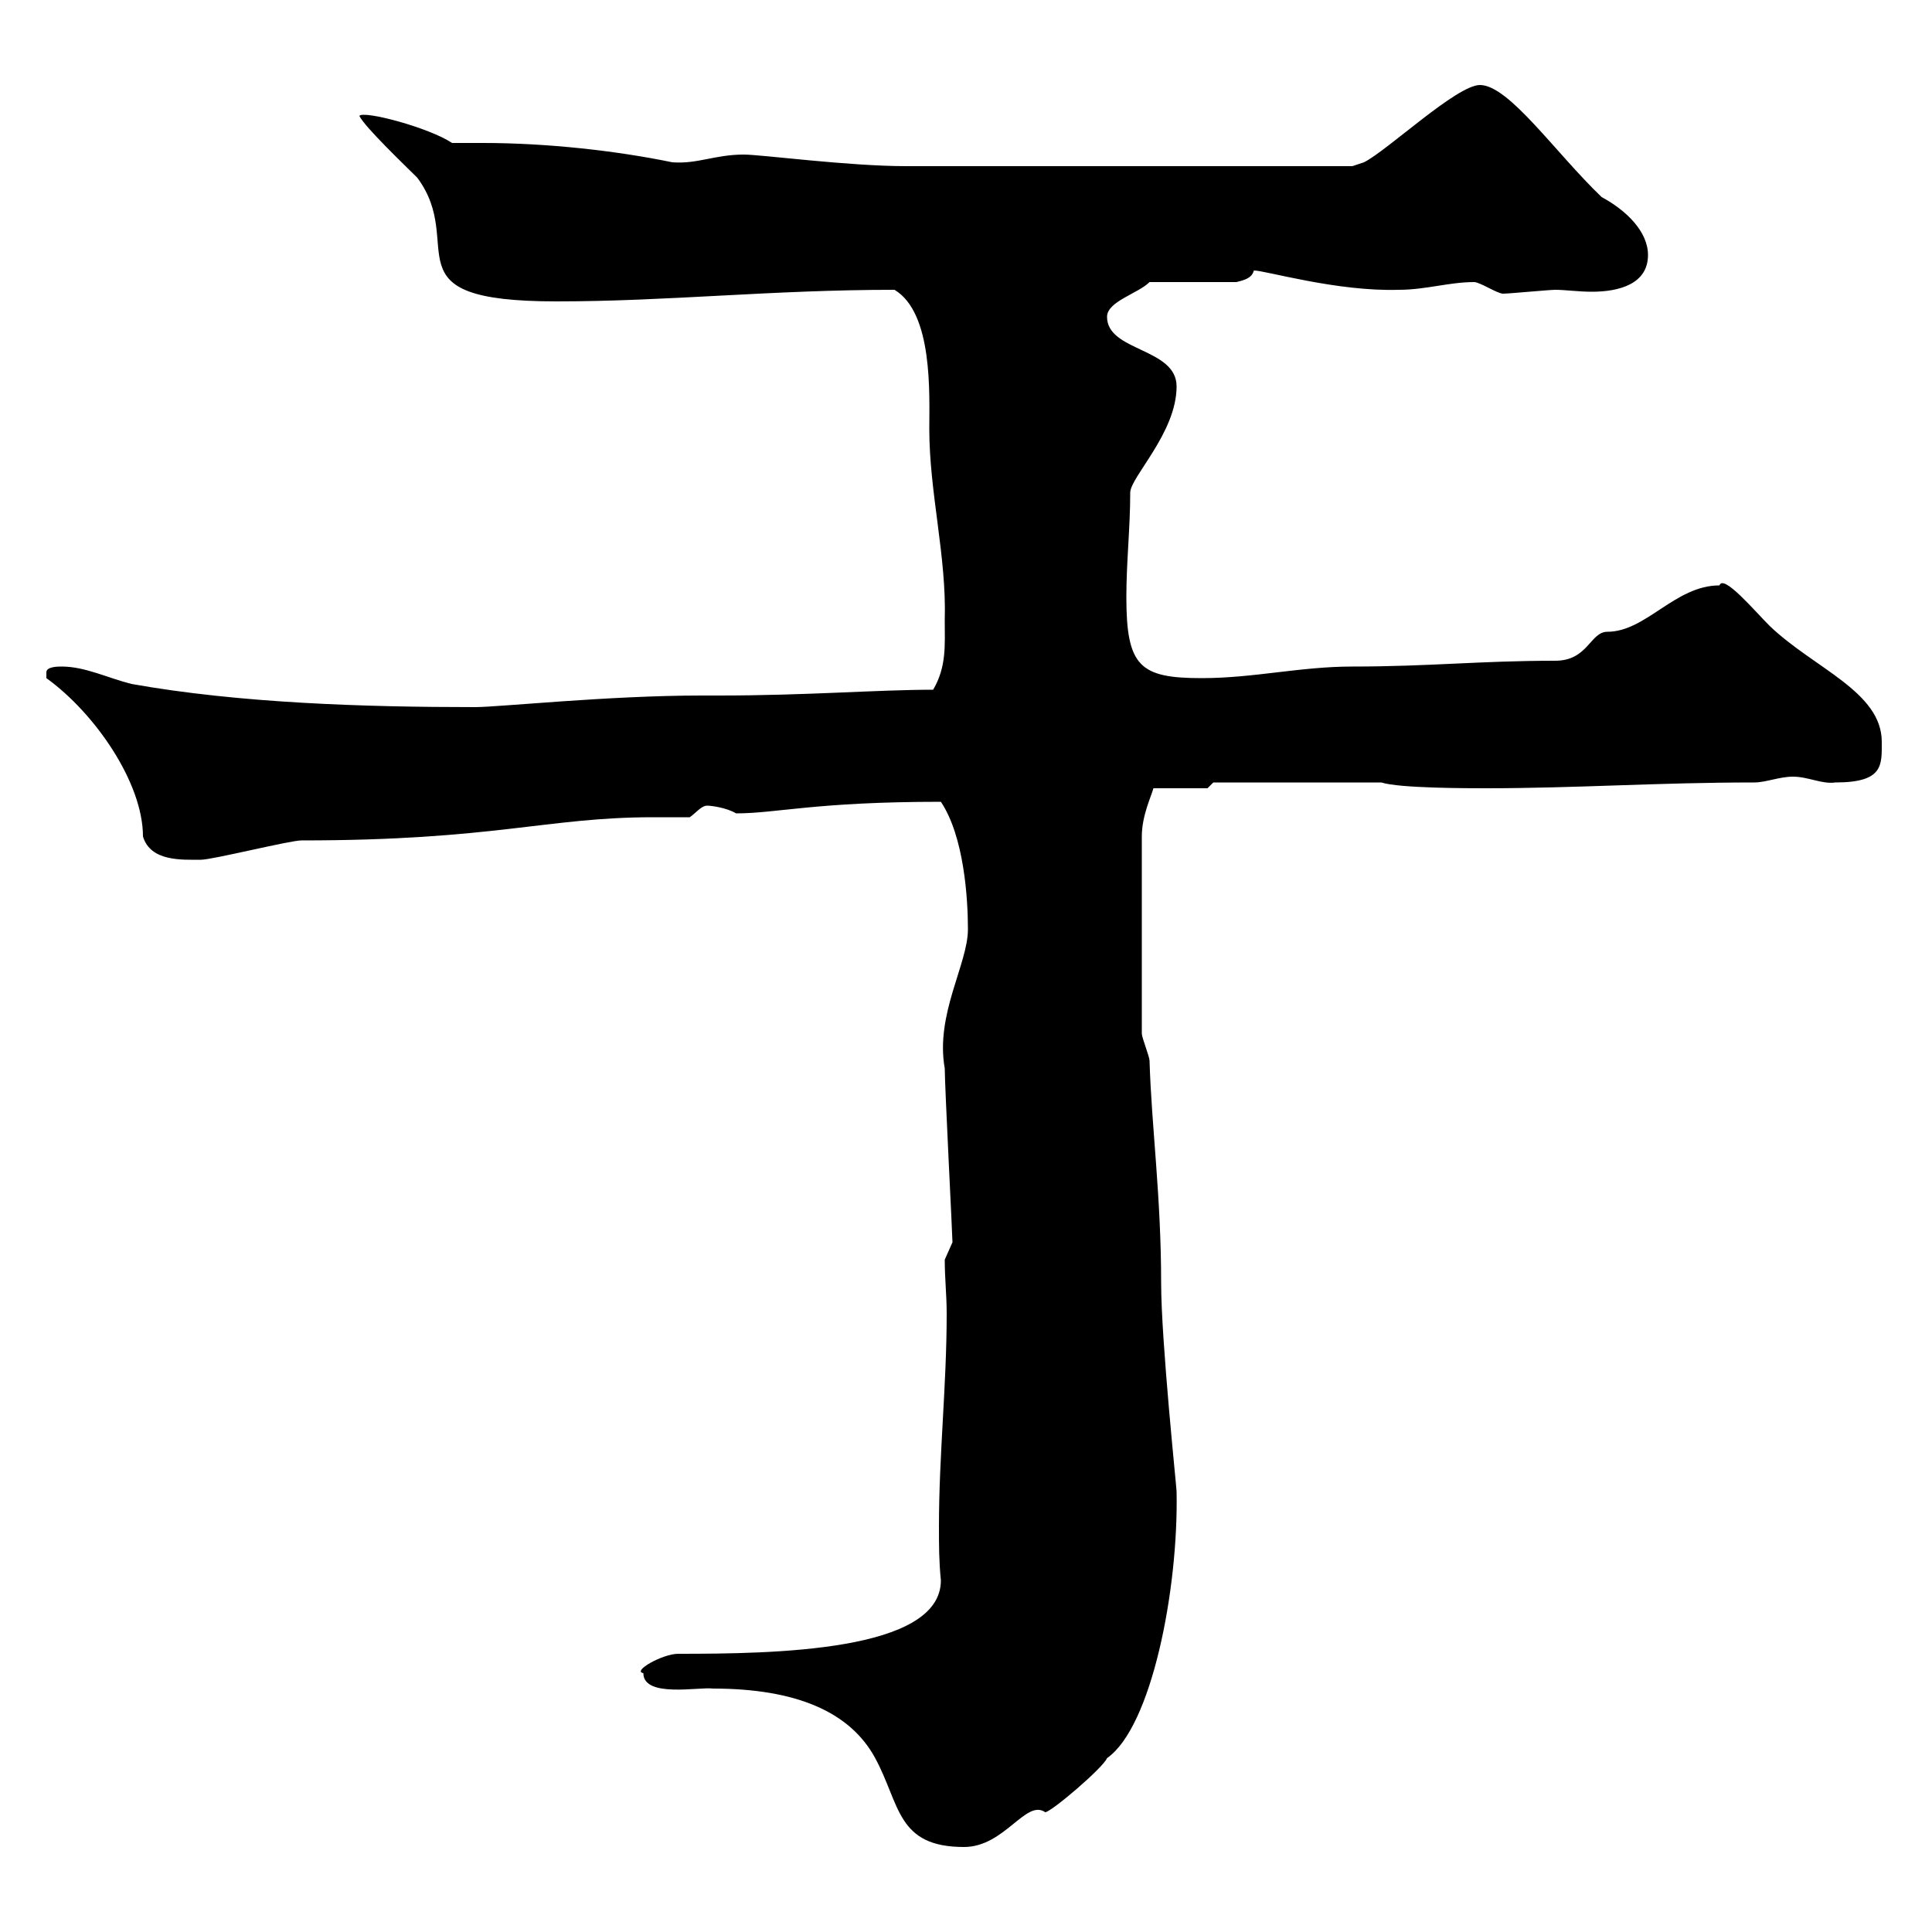 <svg xmlns="http://www.w3.org/2000/svg" xmlns:xlink="http://www.w3.org/1999/xlink" width="300" height="300"><path d="M99.90 259.80C99.90 263.70 108.60 261.90 110.70 262.20C123.60 262.20 132 265.80 135.90 273C139.80 280.20 139.20 286.80 149.70 286.80C156 286.80 159.30 279.30 162.30 281.40C163.20 281.40 171.30 274.50 171.90 273C178.80 268.20 183 246.90 182.70 231.60C182.70 231 180.30 208.20 180.30 199.20C180.30 185.70 178.80 174.90 178.50 164.70C178.50 164.10 177.30 161.10 177.30 160.50L177.30 129.90C177.30 126.60 178.80 123.60 179.10 122.40L187.50 122.40L188.40 121.50L214.50 121.50C217.20 122.40 228 122.40 230.70 122.40C244.80 122.40 257.40 121.50 272.40 121.50C274.20 121.50 276.30 120.60 278.40 120.60C280.80 120.60 282.90 121.80 285 121.50C292.50 121.50 292.20 118.80 292.20 115.20C292.20 107.40 281.70 103.80 274.80 97.20C272.40 94.80 267.60 89.10 267 90.90C260.10 90.90 255.60 98.10 249.60 98.10C246.90 98.10 246.60 102.60 241.50 102.60C229.80 102.60 222 103.50 210 103.50C201.90 103.50 194.70 105.30 186.60 105.30C177 105.30 174.90 103.50 174.90 92.70C174.90 87.30 175.50 81.90 175.50 76.50C175.50 74.10 182.70 67.20 182.70 60C182.70 54 171.90 54.60 171.90 49.20C171.90 46.80 176.70 45.60 178.50 43.80L192 43.80C193.20 43.50 194.40 43.20 194.70 42C196.50 42 207.60 45.30 217.20 45C221.40 45 225 43.80 228.90 43.80C229.80 43.80 232.50 45.60 233.40 45.60C234.30 45.60 240.60 45 241.50 45C243 45 245.10 45.30 247.20 45.30C251.40 45.30 255.90 44.10 255.90 39.60C255.90 36 252.60 32.70 248.70 30.60C241.50 23.70 234.30 13.20 229.80 13.20C226.20 13.20 215.40 23.40 211.80 25.20C211.80 25.20 210 25.80 210 25.80L140.70 25.80C131.70 25.80 118.20 24 115.50 24C111 24 108.30 25.50 104.40 25.20C95.70 23.40 84.90 22.20 75 22.20C73.20 22.20 71.40 22.20 70.20 22.20C66.60 19.80 56.40 17.10 55.80 18C56.70 19.80 63 25.80 64.80 27.60C72.60 38.10 59.70 46.80 86.40 46.80C103.80 46.80 119.70 45 138.90 45C144.90 48.60 144.30 61.20 144.30 66.60C144.30 76.50 147 86.40 146.70 96.30C146.70 100.20 147 103.50 144.90 107.10C136.20 107.10 125.40 108 111.60 108L108.90 108C94.50 108 77.40 109.80 73.80 109.80C56.70 109.80 37.20 109.20 20.40 106.20C16.80 105.30 13.20 103.50 9.60 103.50C9 103.50 7.20 103.50 7.20 104.40C7.20 105.30 7.20 105.30 7.20 105.30C14.70 110.70 22.20 121.50 22.20 129.90C23.40 133.80 28.20 133.50 31.20 133.50C33 133.50 45 130.50 46.80 130.50C76.80 130.50 84.90 126.90 101.40 126.90C103.20 126.90 105.30 126.90 107.10 126.90C108 126.30 108.90 125.10 109.80 125.10C110.40 125.10 112.80 125.40 114.30 126.30C120.60 126.30 126.60 124.50 146.10 124.50C149.70 129.90 150.30 139.50 150.30 144.30C150.30 149.70 145.20 157.50 146.70 165.90C146.70 168.60 147.90 192 147.90 192.90C147.90 192.90 146.70 195.60 146.70 195.60C146.70 198.60 147 201 147 204C147 215.10 145.80 225.90 145.80 237C145.80 240 145.80 242.40 146.10 245.40C146.10 256.50 120 256.80 105.30 256.80C102.90 256.80 98.10 259.50 99.90 259.80Z"/></svg>